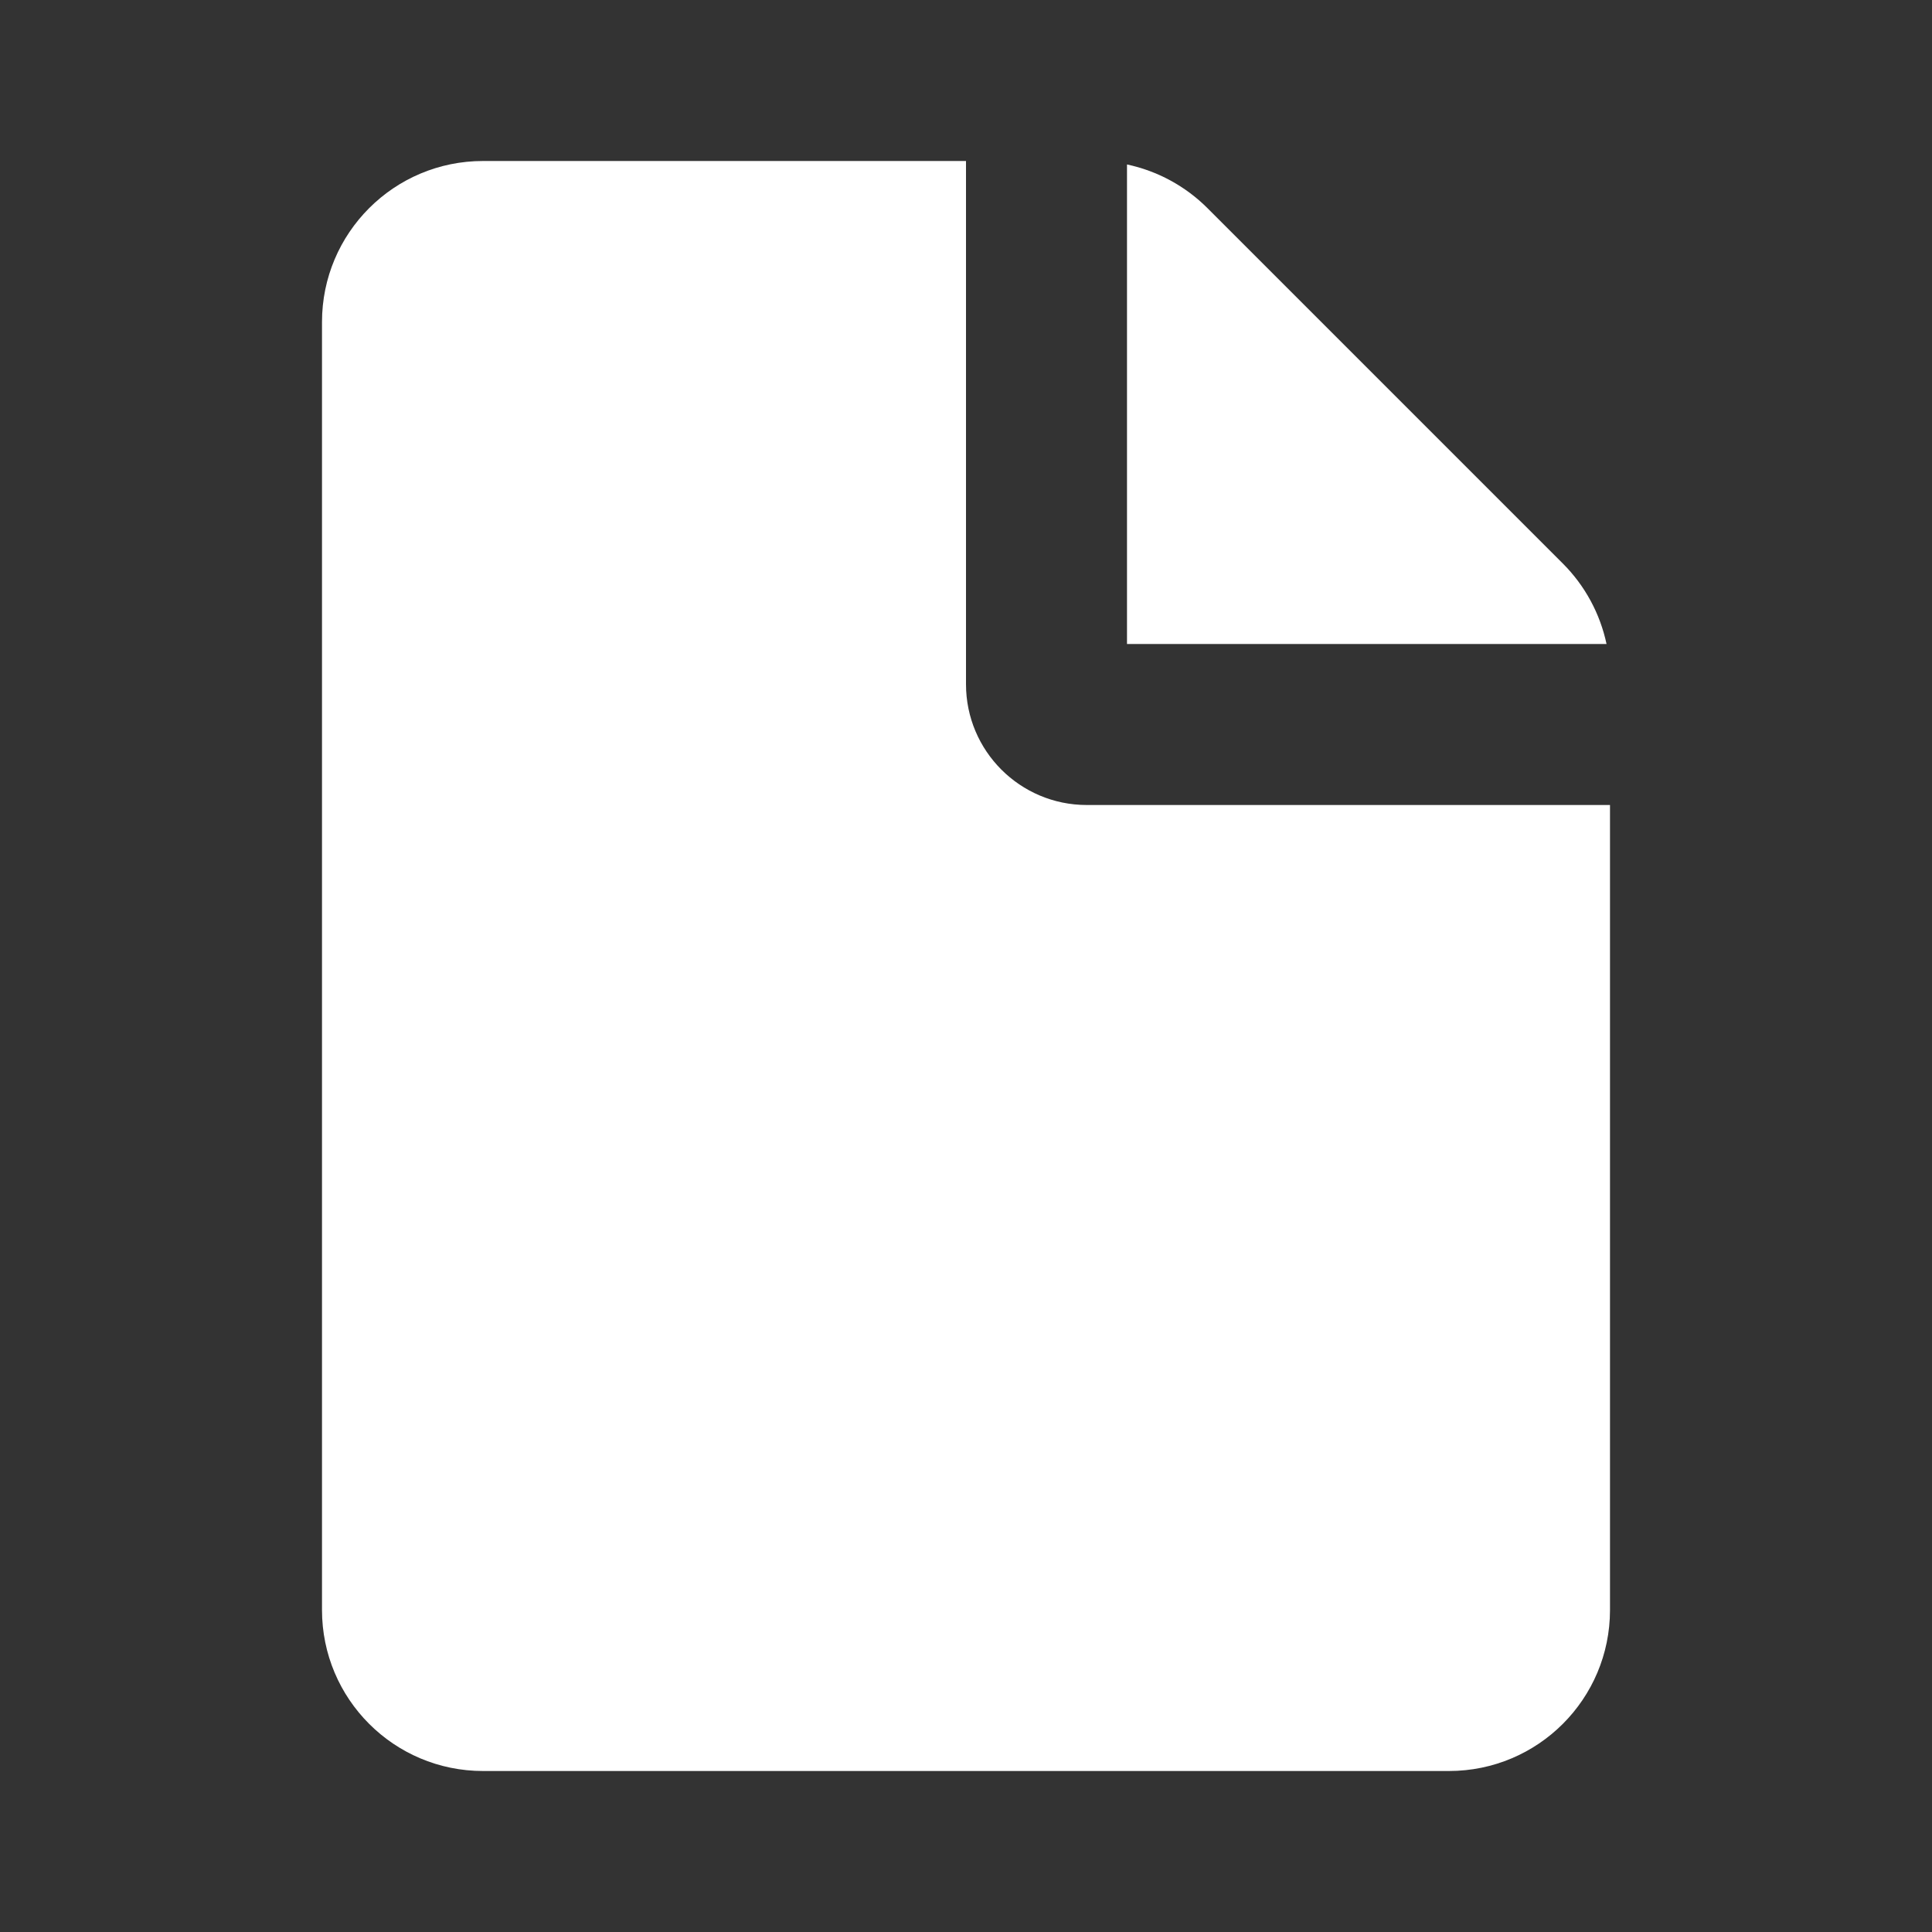 <svg width="24" height="24" viewBox="0 0 24 24" fill="none" xmlns="http://www.w3.org/2000/svg">
<rect x="0" y="0" width="24" height="24" fill="#333333" stroke="none"/>
<path d="M6 2C4.895 2 4 2.895 4 4V20C4 21.105 4.895 22 6 22H18C19.105 22 20 21.105 20 20V10H13.5C12.672 10 12 9.328 12 8.5V2H6Z" fill="white"/>
<path d="M14 2.043V8H19.957C19.877 7.624 19.69 7.276 19.414 7L15 2.586C14.724 2.31 14.376 2.123 14 2.043Z" fill="white"/>
</svg>
